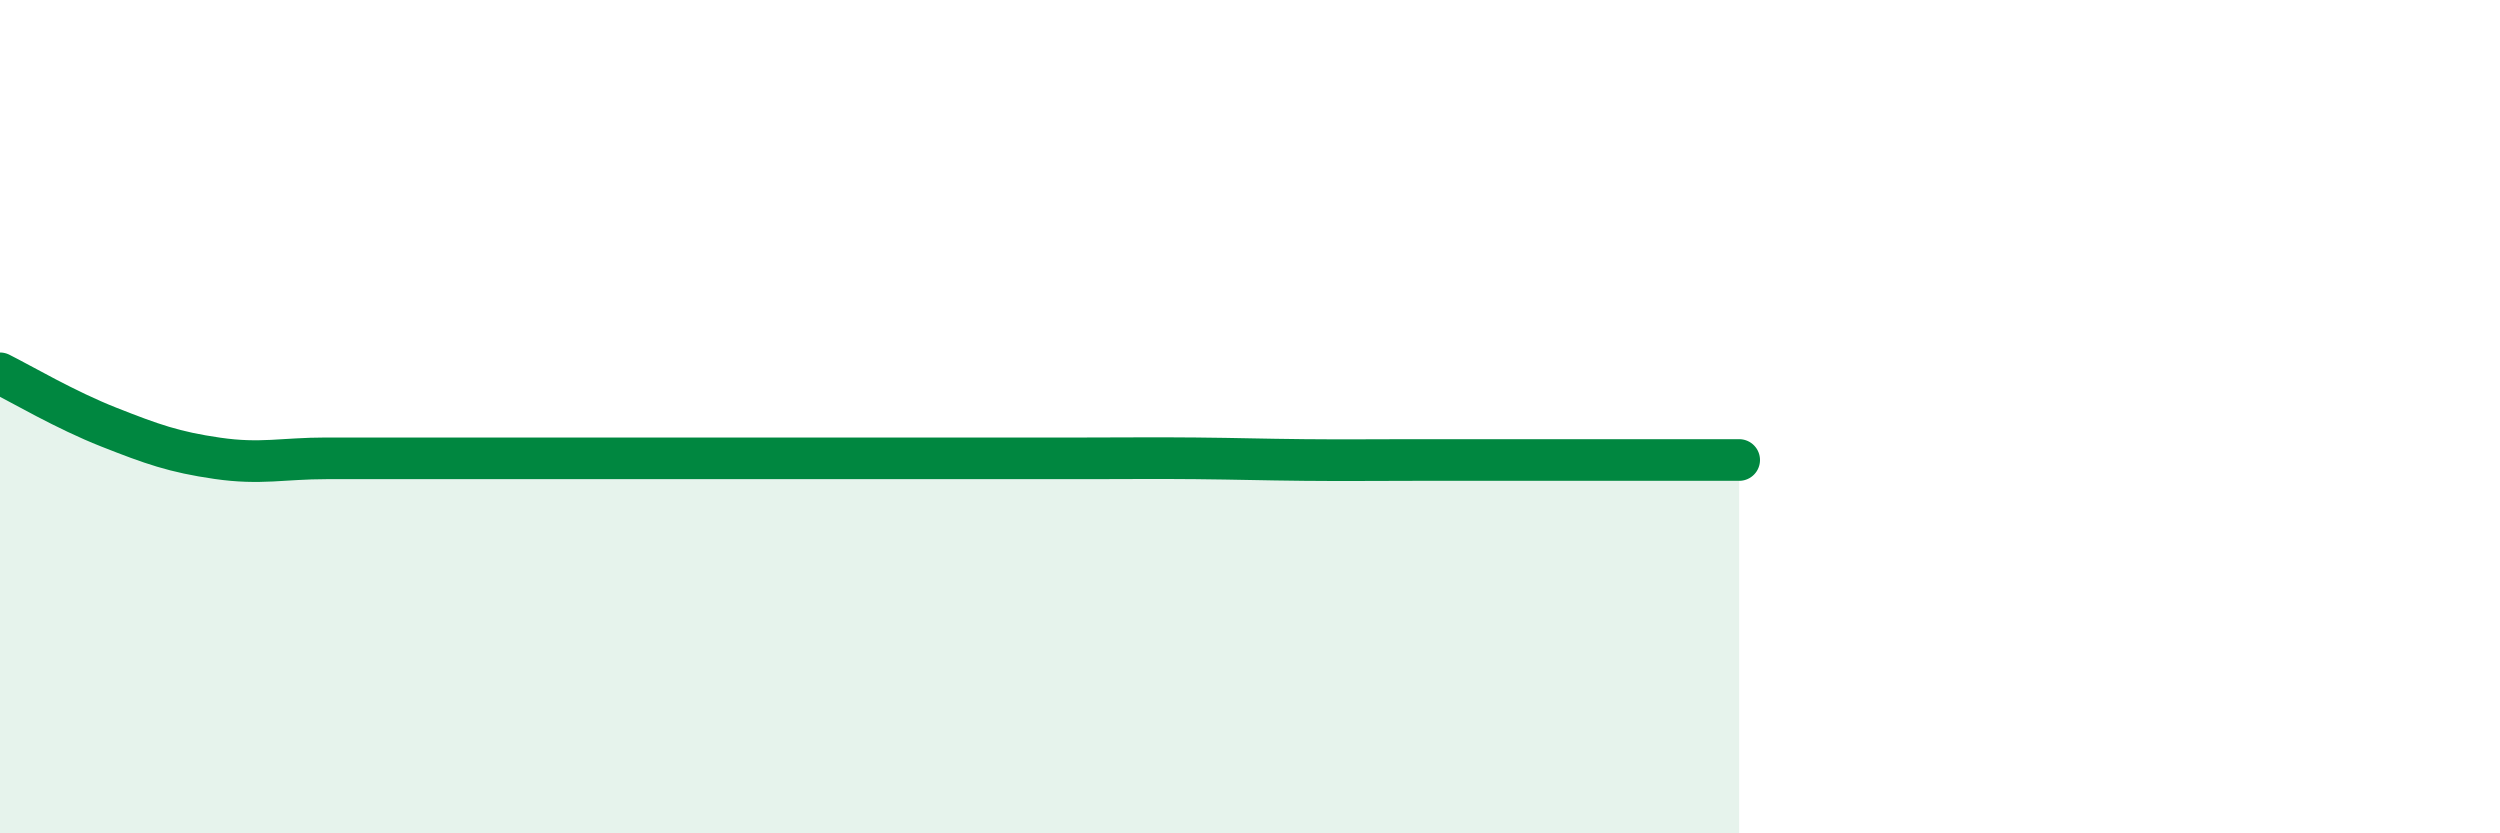 
    <svg width="60" height="20" viewBox="0 0 60 20" xmlns="http://www.w3.org/2000/svg">
      <path
        d="M 0,8.96 C 0.52,9.22 1.57,9.84 2.61,10.25 C 3.65,10.66 4.18,10.85 5.22,11 C 6.26,11.15 6.79,11 7.83,11 C 8.87,11 9.39,11 10.43,11 C 11.47,11 12,11 13.04,11 C 14.08,11 14.61,11 15.65,11 C 16.69,11 17.22,11 18.26,11 C 19.3,11 19.83,11 20.87,11 C 21.91,11 22.44,11 23.48,11 C 24.52,11 25.05,11 26.09,11 C 27.13,11 27.66,10.99 28.7,11 C 29.74,11.01 30.26,11.03 31.3,11.04 C 32.34,11.05 32.87,11.04 33.91,11.04 C 34.95,11.04 35.48,11.04 36.52,11.04 C 37.56,11.04 38.09,11.04 39.13,11.04 C 40.17,11.04 41.22,11.04 41.74,11.04L41.74 20L0 20Z"
        fill="#008740"
        opacity="0.1"
        stroke-linecap="round"
        stroke-linejoin="round"
      />
      <path
        d="M 0,8.96 C 0.52,9.22 1.57,9.84 2.61,10.25 C 3.65,10.66 4.18,10.85 5.22,11 C 6.26,11.15 6.79,11 7.83,11 C 8.87,11 9.39,11 10.43,11 C 11.47,11 12,11 13.04,11 C 14.08,11 14.61,11 15.65,11 C 16.69,11 17.22,11 18.26,11 C 19.3,11 19.83,11 20.87,11 C 21.91,11 22.44,11 23.48,11 C 24.52,11 25.05,11 26.09,11 C 27.13,11 27.66,10.99 28.7,11 C 29.74,11.01 30.26,11.03 31.3,11.04 C 32.34,11.05 32.87,11.04 33.91,11.04 C 34.95,11.04 35.48,11.04 36.52,11.04 C 37.56,11.04 38.09,11.04 39.13,11.04 C 40.17,11.04 41.22,11.04 41.74,11.04"
        stroke="#008740"
        stroke-width="1"
        fill="none"
        stroke-linecap="round"
        stroke-linejoin="round"
      />
    </svg>
  